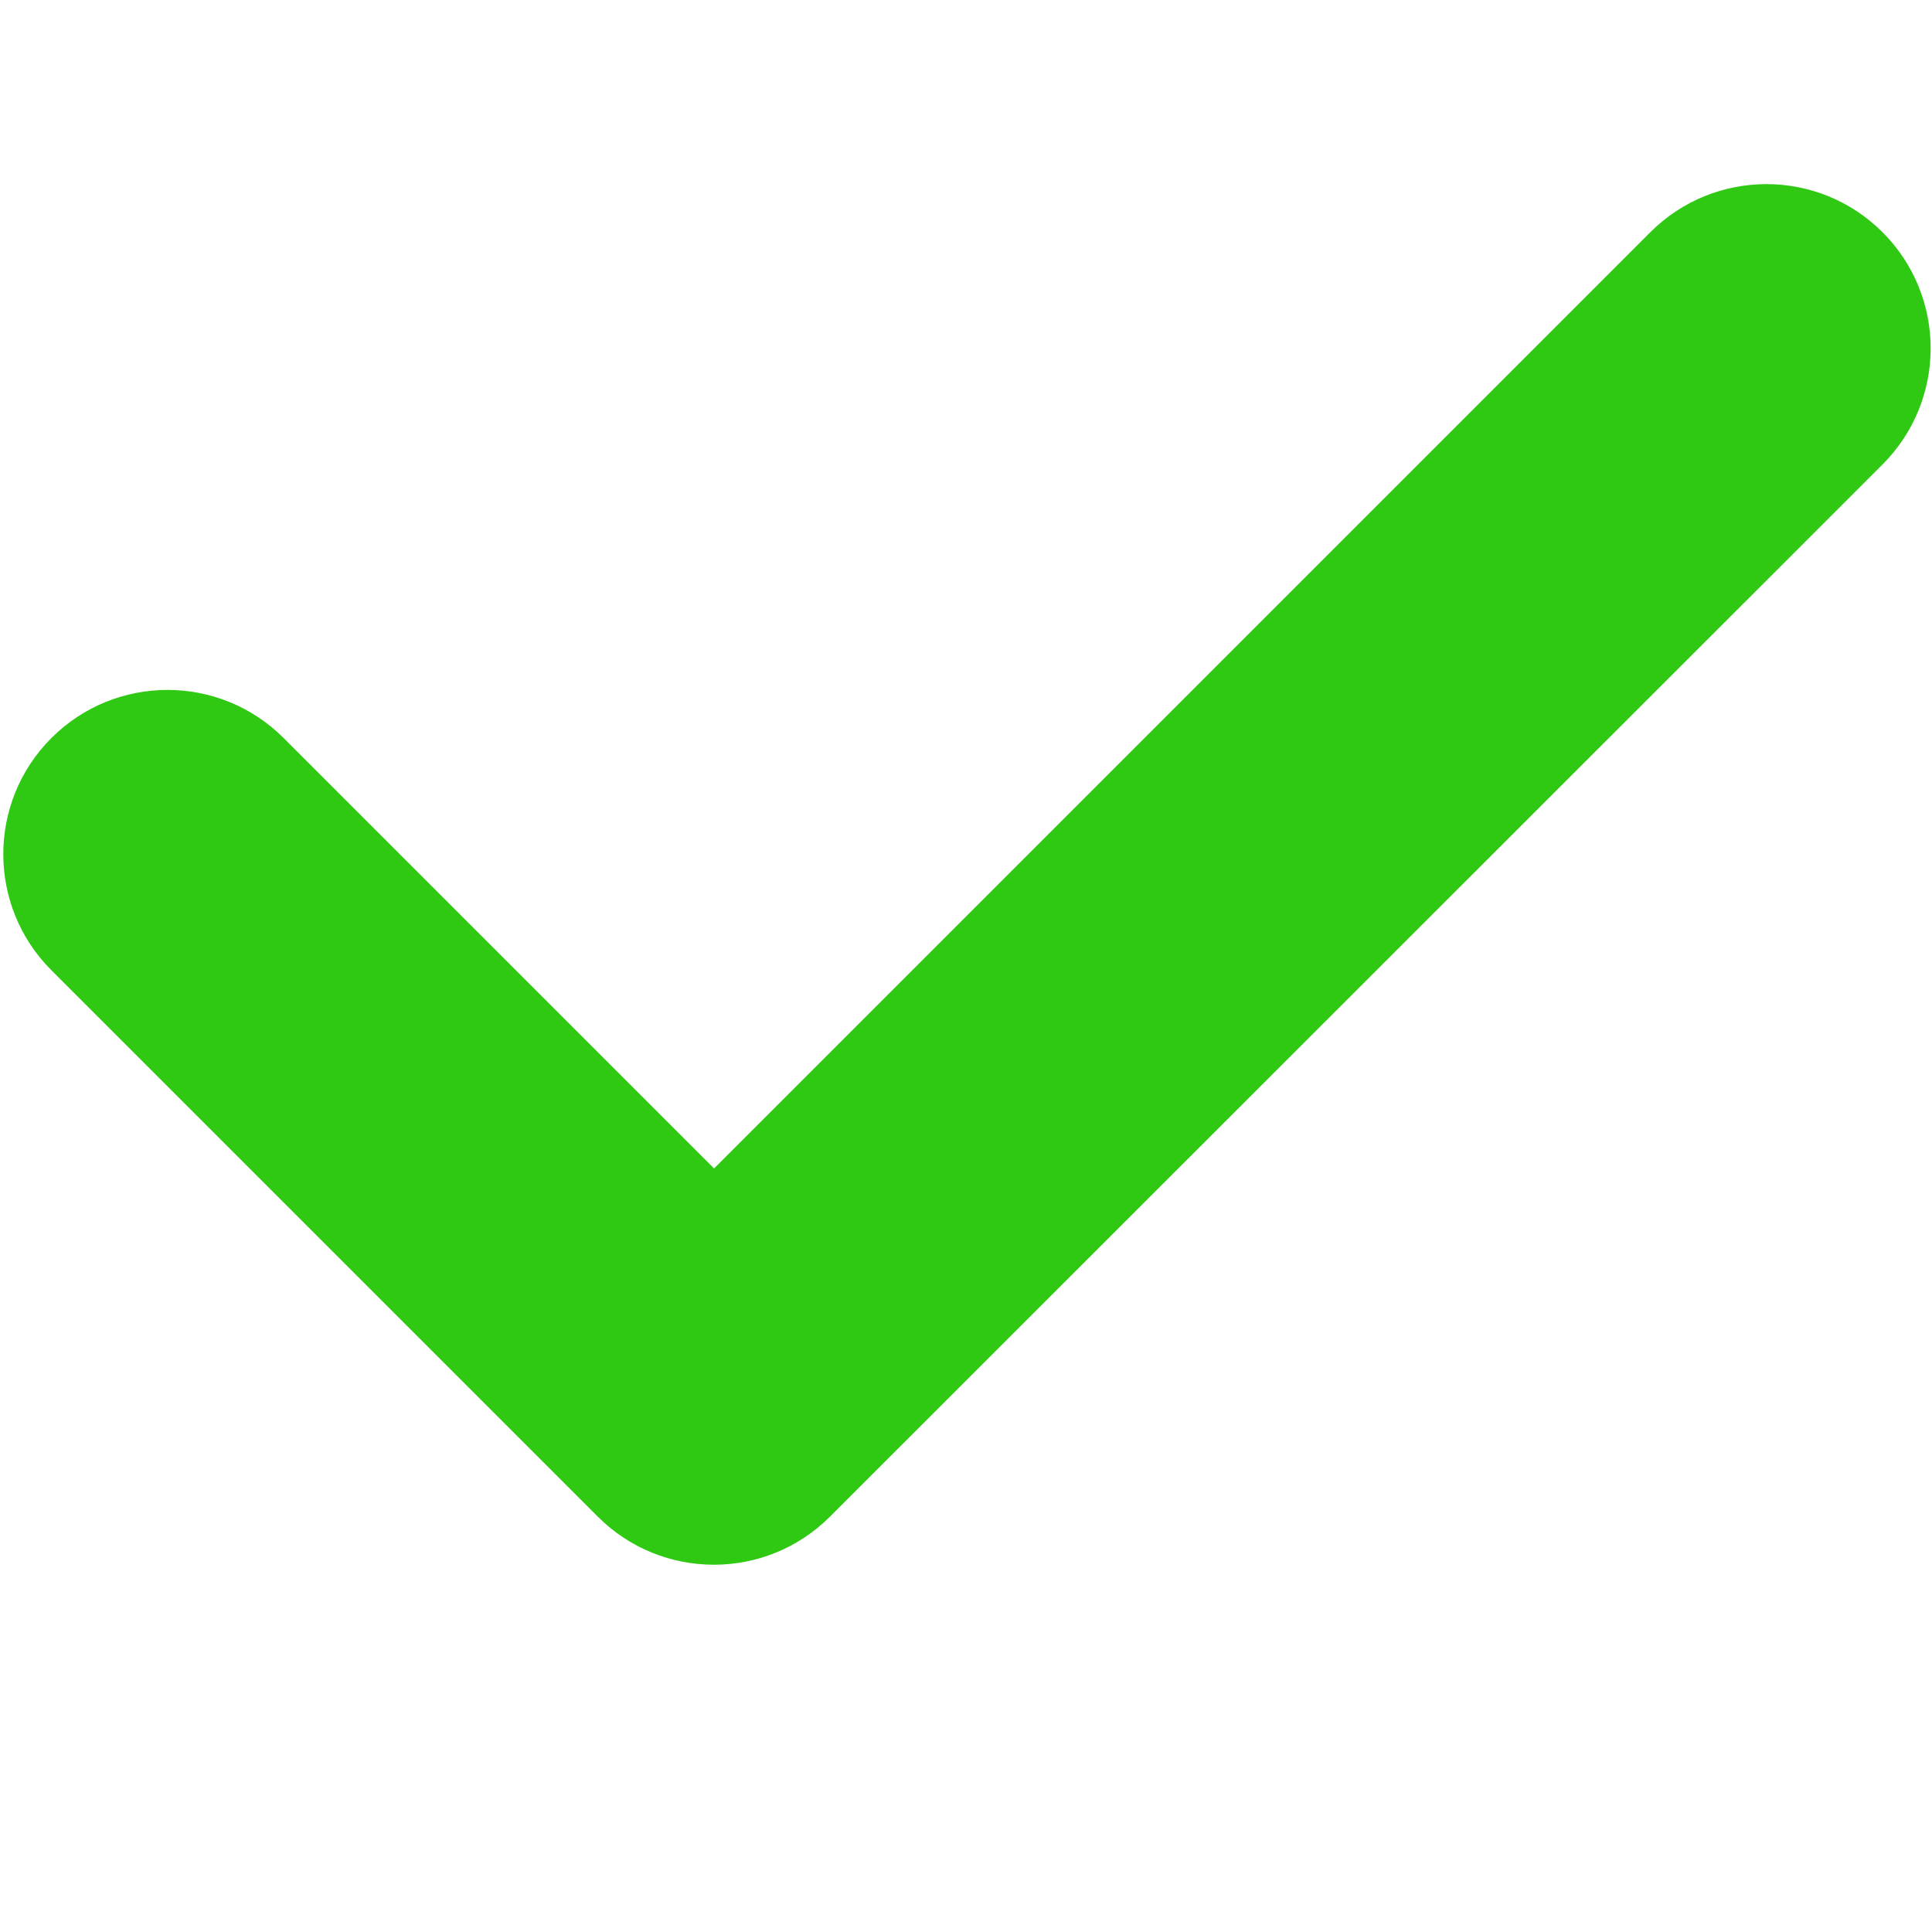 <svg viewBox="0 0 500 500" version="1.1" xmlns="http://www.w3.org/2000/svg" id="Layer_1">
  
  <defs>
    <style>
      .st0 {
        fill: none;
      }

      .st1 {
        fill: #2fc914;
        fill-rule: evenodd;
      }
    </style>
  </defs>
  <rect height="500" width="500" class="st0"></rect>
  <path d="M13.3,191c16.6-16.6,43.5-16.6,60.1,0l111.4,111.4L427.1,60.1c16.6-16.6,43.5-16.6,60.1,0s16.6,43.5,0,60.1L214.8,392.5c-16.6,16.6-43.5,16.6-60.1,0L13.3,251.1c-16.6-16.6-16.6-43.5,0-60.1h0Z" class="st1"></path>
</svg>